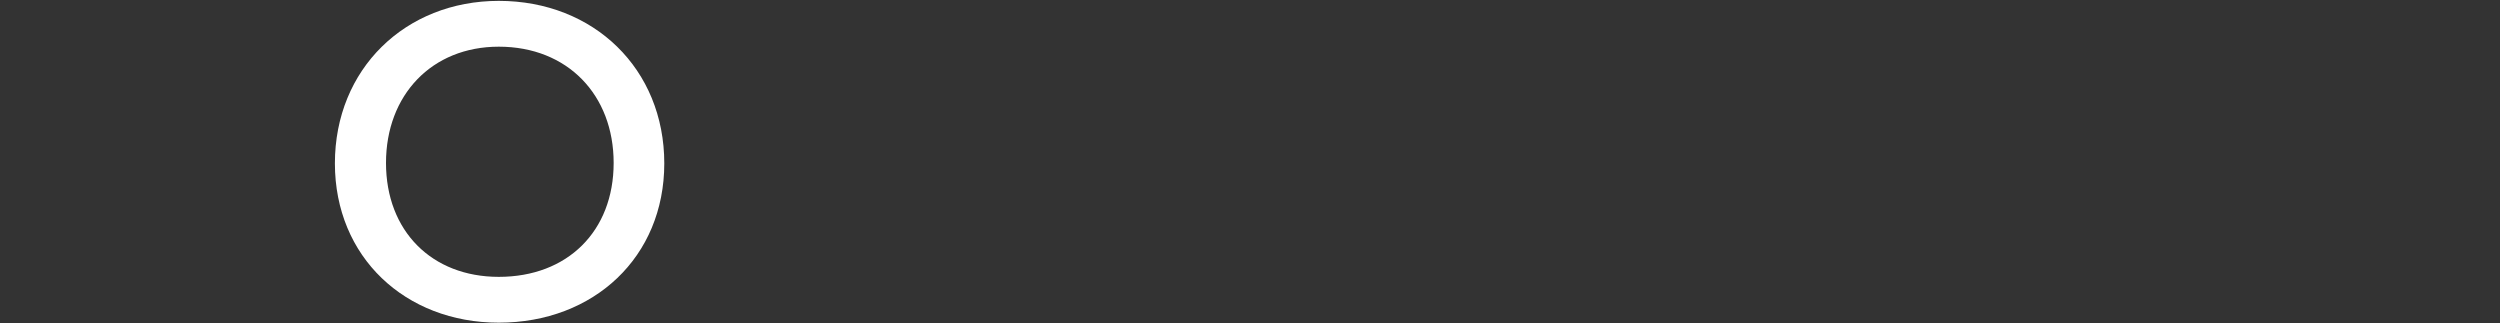 <?xml version="1.0" encoding="iso-8859-1"?>
<!-- Generator: Adobe Illustrator 25.2.3, SVG Export Plug-In . SVG Version: 6.00 Build 0)  -->
<svg version="1.1" id="&#x30EC;&#x30A4;&#x30E4;&#x30FC;_1"
	 xmlns="http://www.w3.org/2000/svg" xmlns:xlink="http://www.w3.org/1999/xlink" x="0px" y="0px" viewBox="0 0 997 129"
	 style="enable-background:new 0 0 997 129;" xml:space="preserve">
<rect x="0" y="0" width="997" height="129" fill="#333333" stroke="none"/>
<path id="COMPANY" style="fill-rule:evenodd;clip-rule:evenodd;fill:#FFFFFF;" d="M133.558,65.157
	c0,37.362,28.09,63.524,65.36,63.524c37.912,0,66-26.162,66-63.524c0-37.637-28.09-64.809-66-64.809
	C161.649,0.348,133.559,27.52,133.558,65.157L133.558,65.157z M153.937,64.973c0-27.08,18.268-46.358,44.981-46.358
	c27.447,0,45.807,19.278,45.807,46.358c0,27.172-18.36,45.439-45.807,45.439c-26.712,0.001-44.98-18.266-44.98-45.438
	L153.937,64.973z"/>
</svg>
